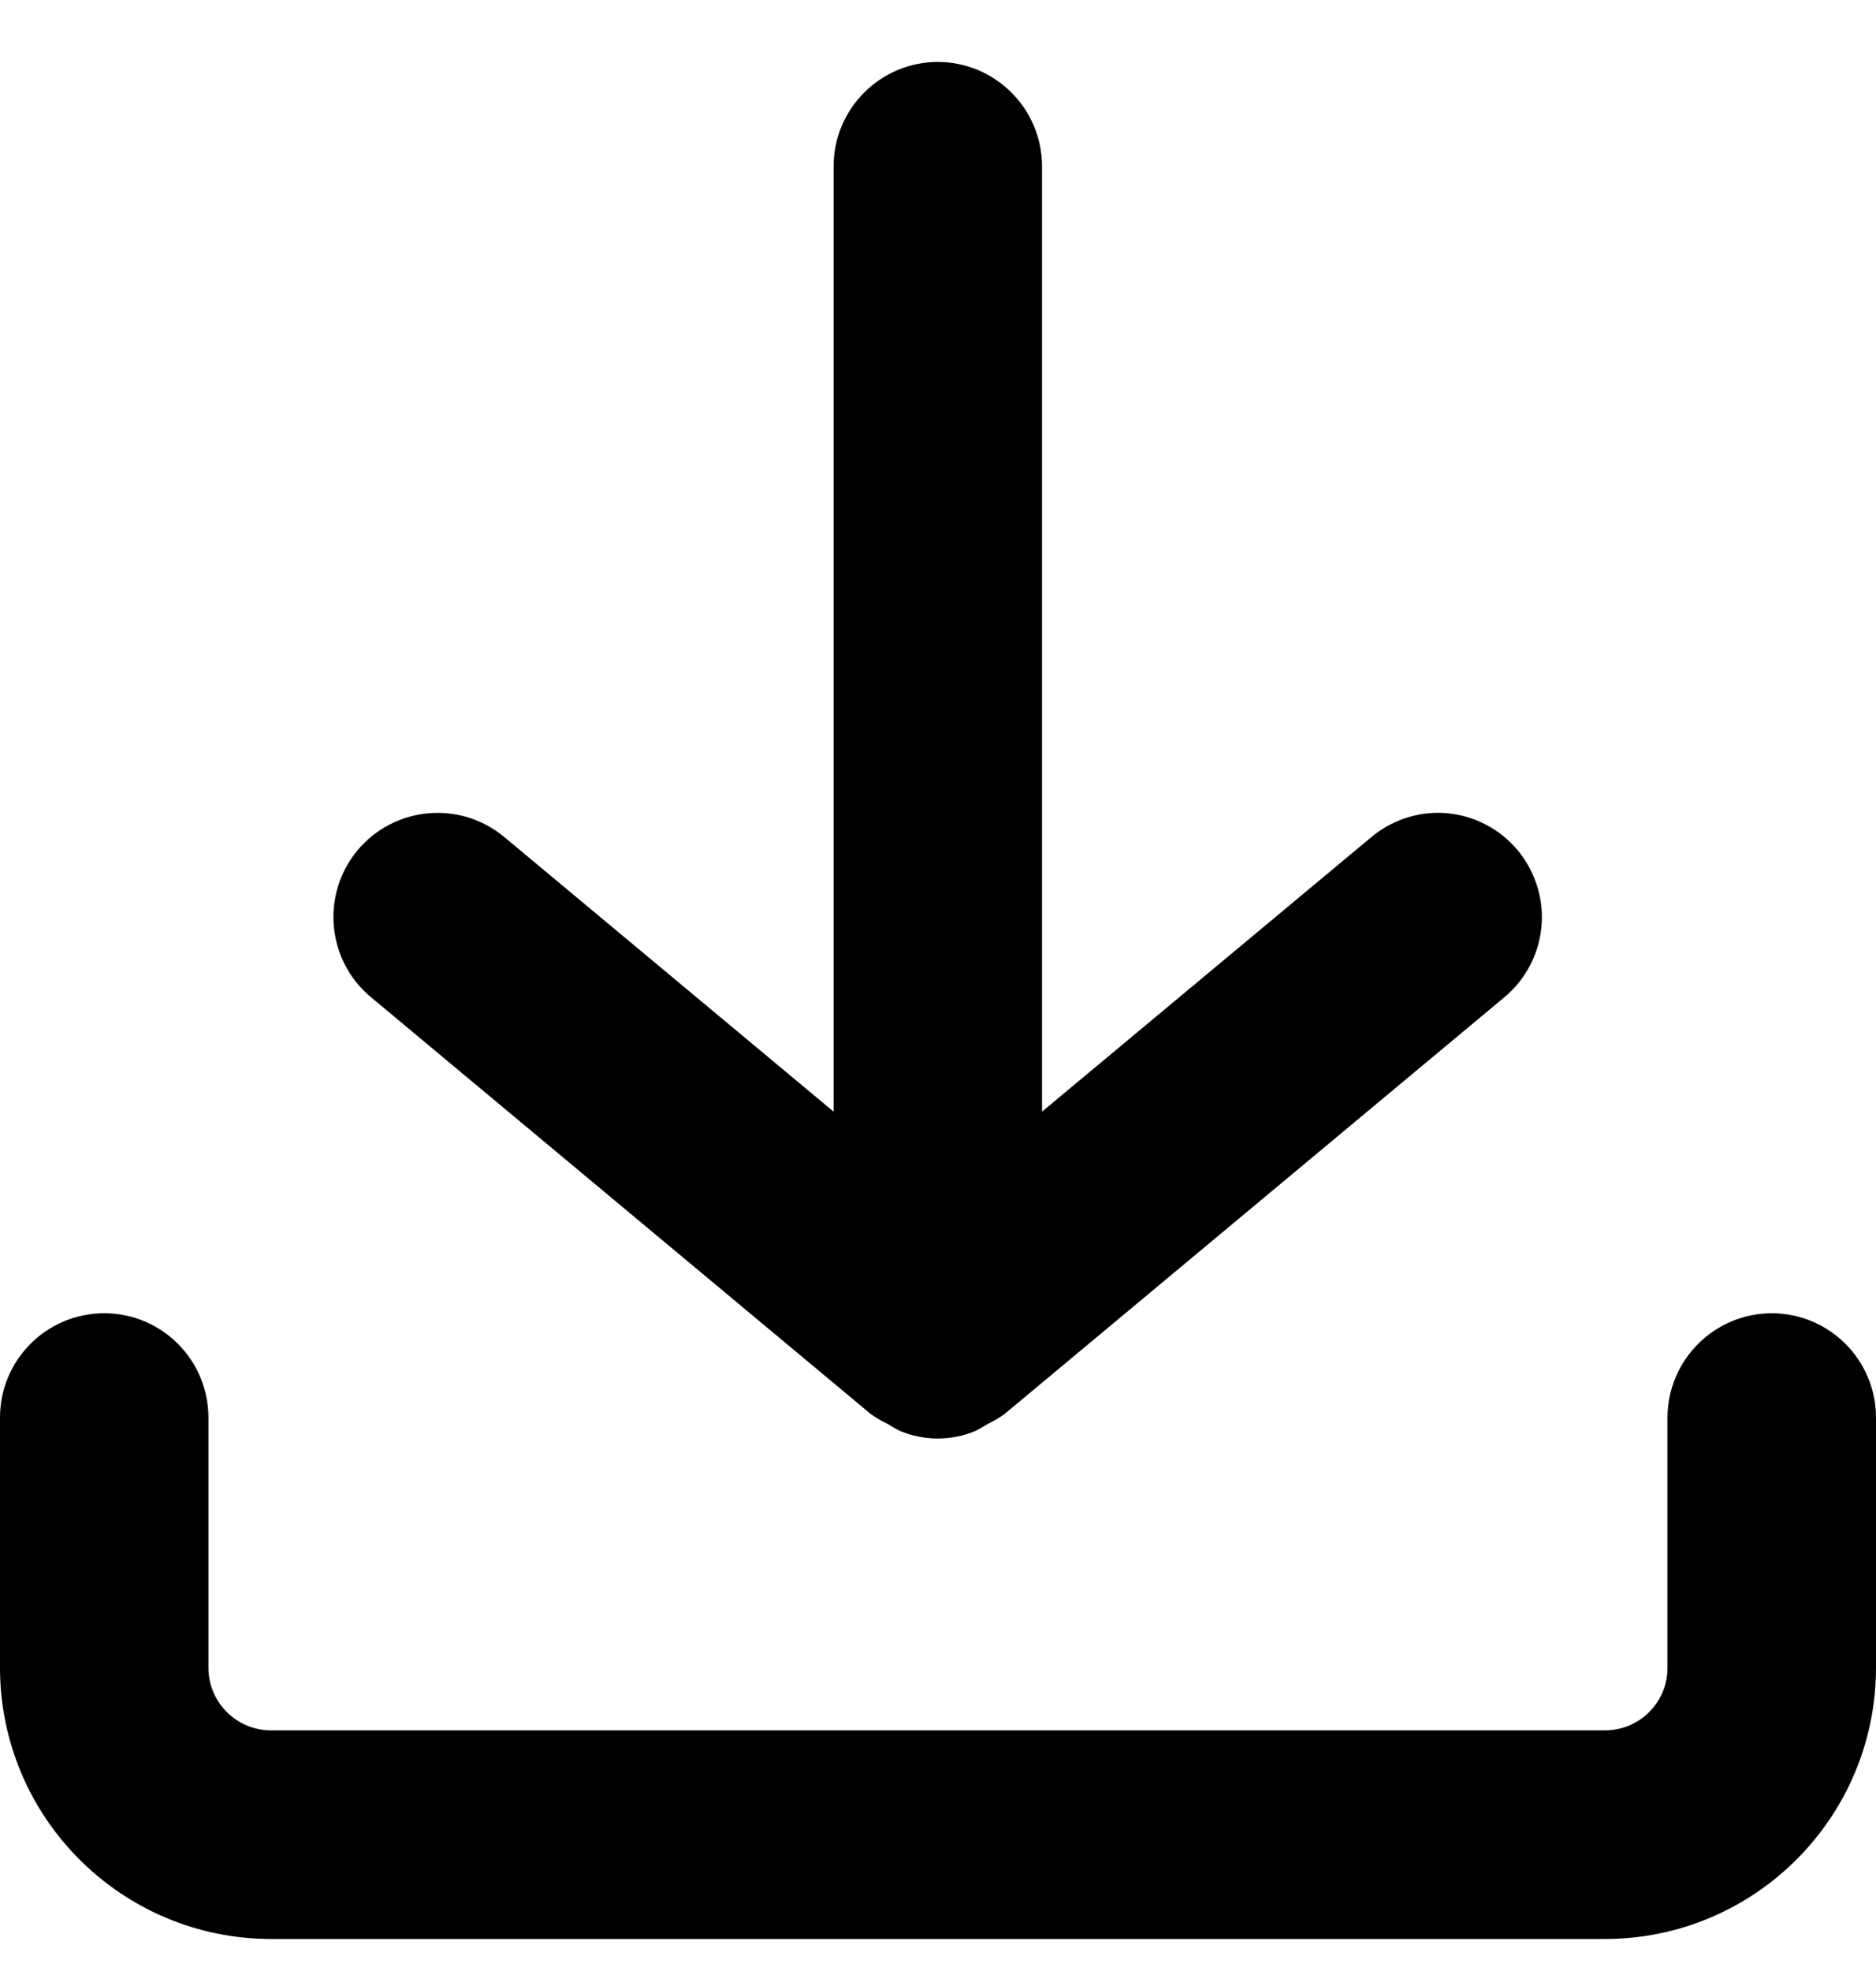 <svg xmlns="http://www.w3.org/2000/svg" width="20" height="21" viewBox="0 0 20 21" fill="currentColor">
  <g clip-path="url(#clip0_3554_3673)">
    <path d="M18.889 13.992C18.276 13.993 17.779 14.49 17.777 15.103V17.77C17.777 18.138 17.479 18.436 17.111 18.436H2.889C2.521 18.436 2.223 18.138 2.222 17.77V15.103C2.222 14.49 1.725 13.992 1.111 13.992C0.497 13.992 0 14.49 0 15.103V17.77C0.002 19.365 1.294 20.657 2.889 20.659H17.111C18.706 20.657 19.998 19.365 20 17.77V15.103C19.999 14.49 19.503 13.993 18.889 13.992Z" fill="currentColor"/>
    <path d="M9.998 0.66C9.385 0.661 8.888 1.158 8.887 1.771V11.844L5.376 8.918C4.905 8.526 4.205 8.589 3.811 9.06C3.42 9.532 3.483 10.232 3.954 10.624L9.287 15.069C9.343 15.108 9.402 15.143 9.465 15.172C9.506 15.199 9.548 15.223 9.592 15.245C9.851 15.354 10.143 15.354 10.402 15.245C10.445 15.223 10.486 15.199 10.527 15.173C10.588 15.144 10.648 15.109 10.704 15.07L16.037 10.626C16.396 10.328 16.531 9.835 16.372 9.396C16.215 8.956 15.799 8.662 15.331 8.66C15.071 8.661 14.82 8.752 14.621 8.918L11.109 11.844V1.771C11.108 1.158 10.611 0.661 9.998 0.66Z" fill="currentColor"/>
  </g>
  <defs>
    <clipPath id="clip0_3554_3673">
      <rect width="20" height="20" fill="white" transform="translate(0 0.66)"/>
    </clipPath>
  </defs>
</svg>